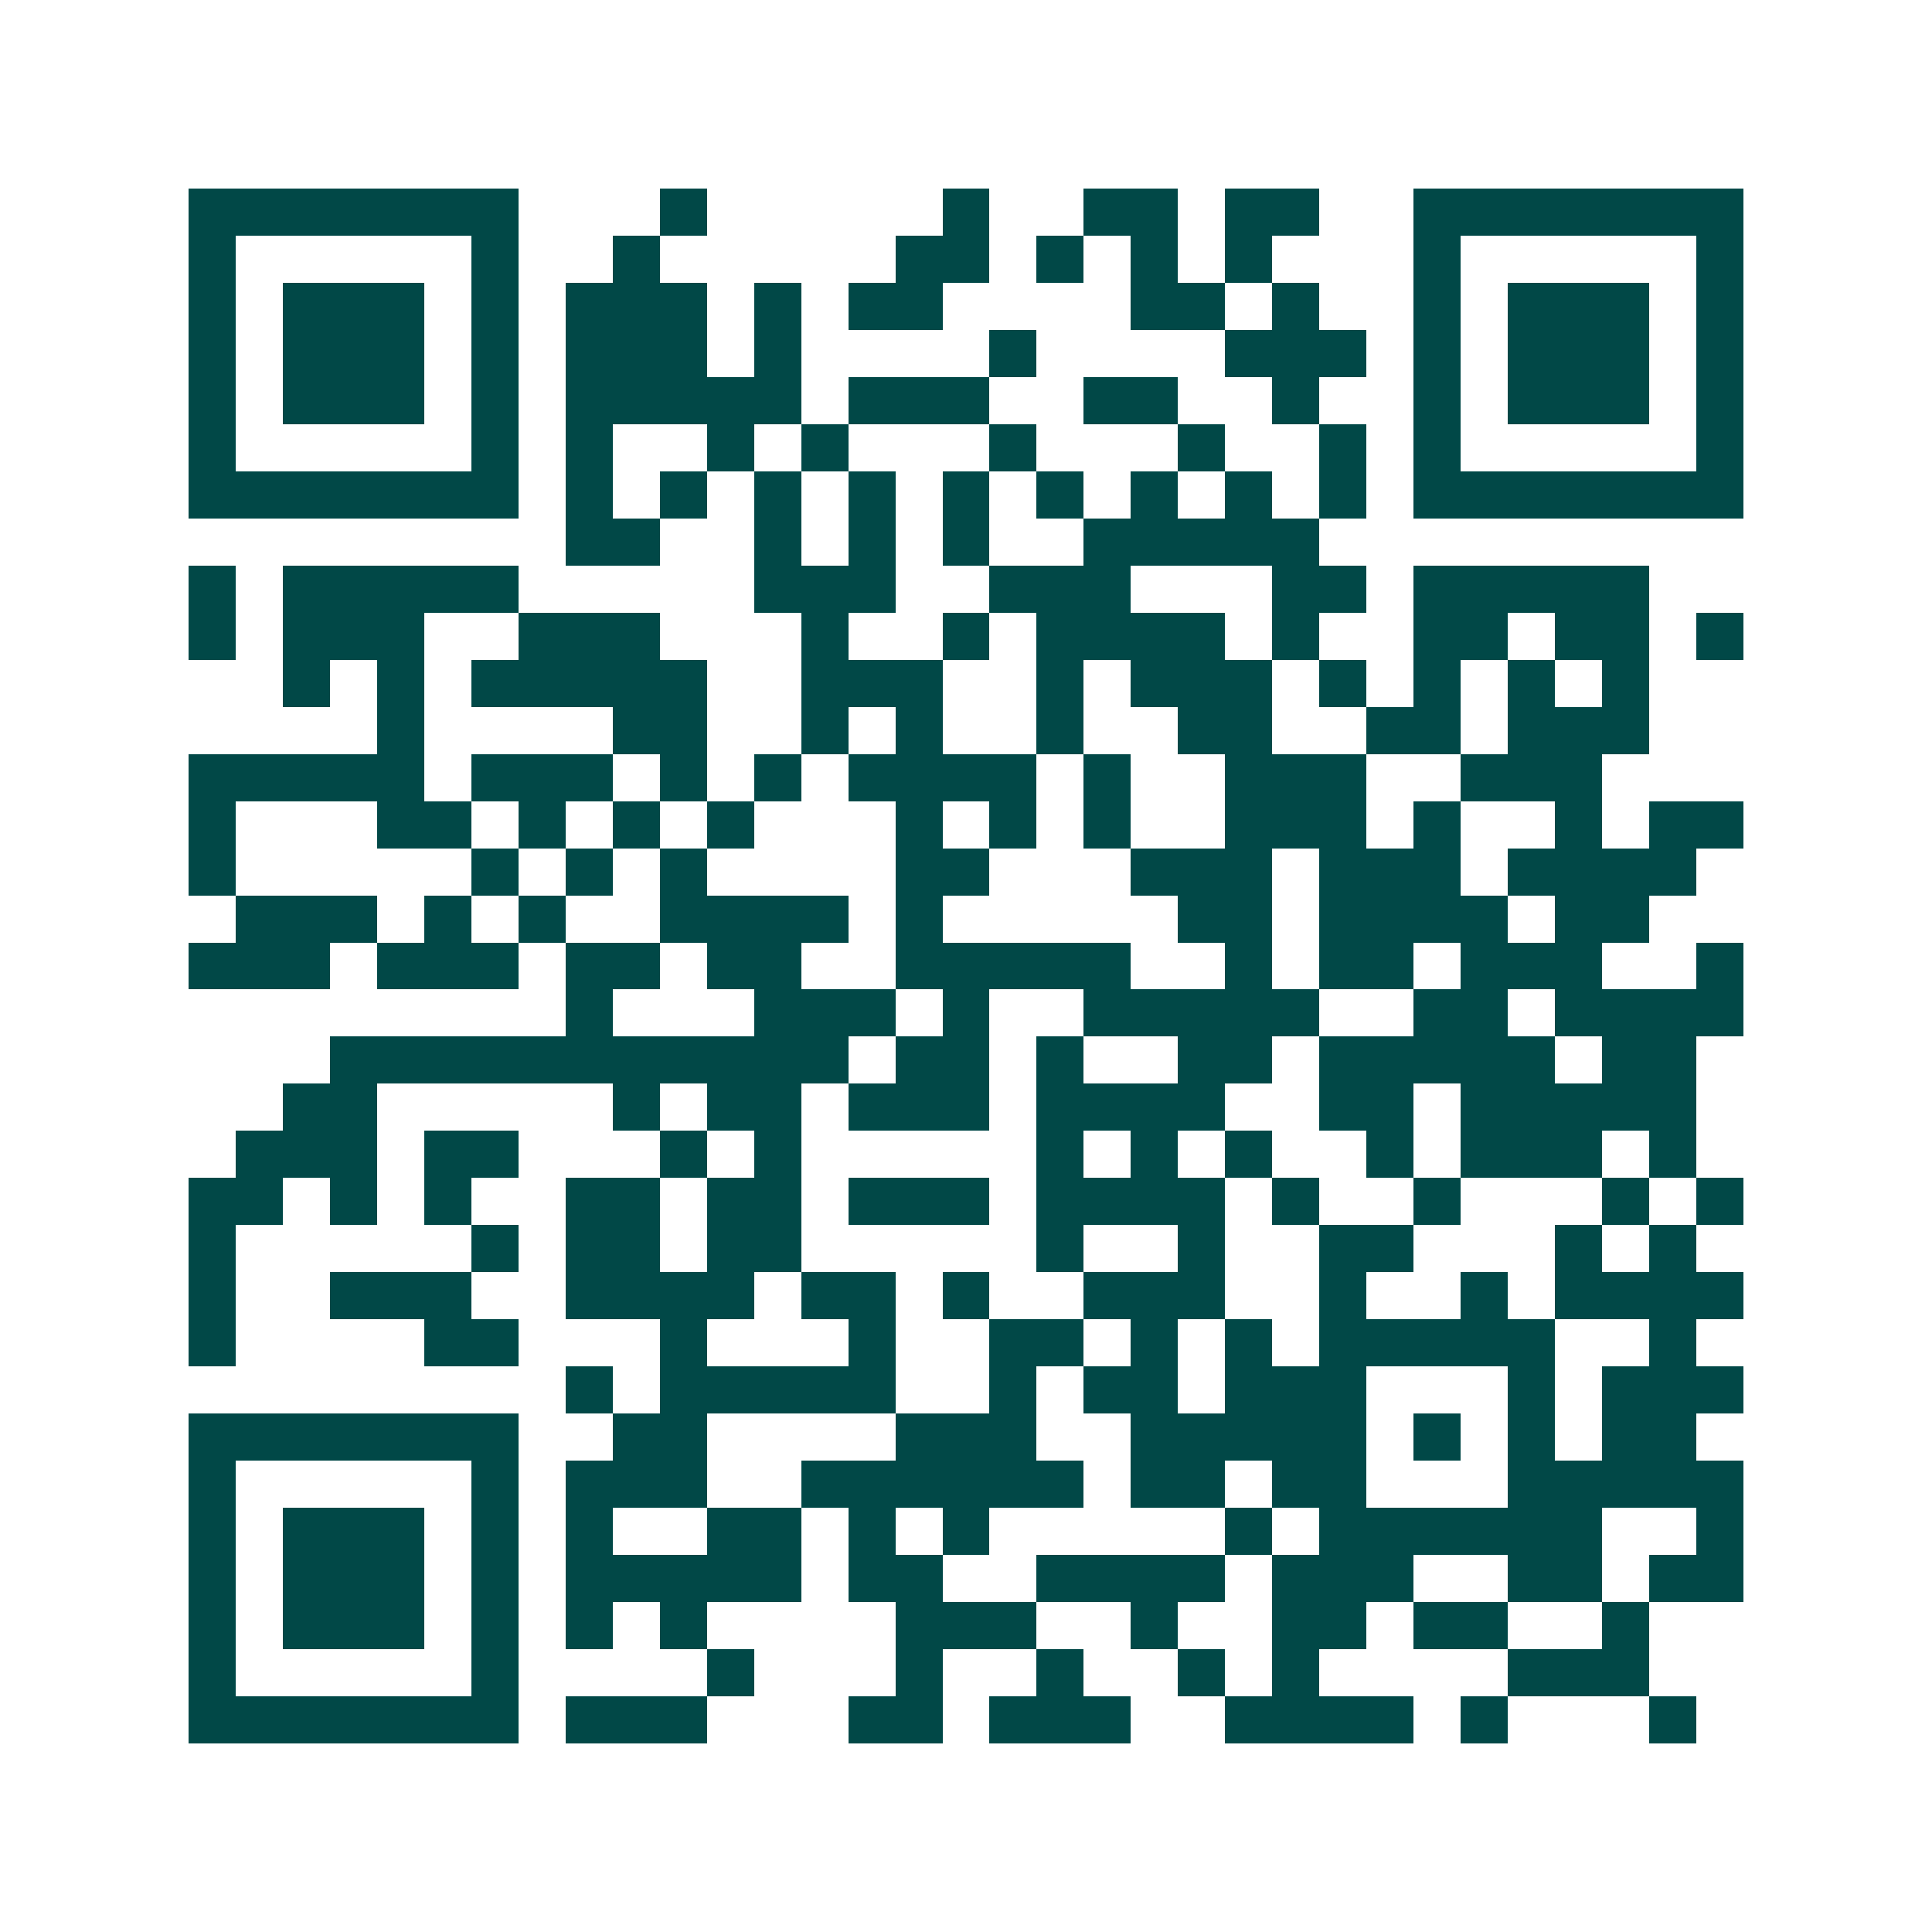 <svg xmlns="http://www.w3.org/2000/svg" width="200" height="200" viewBox="0 0 41 41" shape-rendering="crispEdges"><path fill="#ffffff" d="M0 0h41v41H0z"/><path stroke="#014847" d="M4 4.5h7m3 0h1m5 0h1m2 0h2m1 0h2m2 0h7M4 5.5h1m5 0h1m2 0h1m5 0h2m1 0h1m1 0h1m1 0h1m3 0h1m5 0h1M4 6.5h1m1 0h3m1 0h1m1 0h3m1 0h1m1 0h2m4 0h2m1 0h1m2 0h1m1 0h3m1 0h1M4 7.5h1m1 0h3m1 0h1m1 0h3m1 0h1m4 0h1m4 0h3m1 0h1m1 0h3m1 0h1M4 8.5h1m1 0h3m1 0h1m1 0h5m1 0h3m2 0h2m2 0h1m2 0h1m1 0h3m1 0h1M4 9.5h1m5 0h1m1 0h1m2 0h1m1 0h1m3 0h1m3 0h1m2 0h1m1 0h1m5 0h1M4 10.5h7m1 0h1m1 0h1m1 0h1m1 0h1m1 0h1m1 0h1m1 0h1m1 0h1m1 0h1m1 0h7M12 11.5h2m2 0h1m1 0h1m1 0h1m2 0h5M4 12.5h1m1 0h5m5 0h3m2 0h3m3 0h2m1 0h5M4 13.5h1m1 0h3m2 0h3m3 0h1m2 0h1m1 0h4m1 0h1m2 0h2m1 0h2m1 0h1M6 14.5h1m1 0h1m1 0h5m2 0h3m2 0h1m1 0h3m1 0h1m1 0h1m1 0h1m1 0h1M8 15.5h1m4 0h2m2 0h1m1 0h1m2 0h1m2 0h2m2 0h2m1 0h3M4 16.5h5m1 0h3m1 0h1m1 0h1m1 0h4m1 0h1m2 0h3m2 0h3M4 17.5h1m3 0h2m1 0h1m1 0h1m1 0h1m3 0h1m1 0h1m1 0h1m2 0h3m1 0h1m2 0h1m1 0h2M4 18.5h1m5 0h1m1 0h1m1 0h1m4 0h2m3 0h3m1 0h3m1 0h4M5 19.5h3m1 0h1m1 0h1m2 0h4m1 0h1m5 0h2m1 0h4m1 0h2M4 20.5h3m1 0h3m1 0h2m1 0h2m2 0h5m2 0h1m1 0h2m1 0h3m2 0h1M12 21.5h1m3 0h3m1 0h1m2 0h5m2 0h2m1 0h4M7 22.5h11m1 0h2m1 0h1m2 0h2m1 0h5m1 0h2M6 23.5h2m5 0h1m1 0h2m1 0h3m1 0h4m2 0h2m1 0h5M5 24.5h3m1 0h2m3 0h1m1 0h1m5 0h1m1 0h1m1 0h1m2 0h1m1 0h3m1 0h1M4 25.5h2m1 0h1m1 0h1m2 0h2m1 0h2m1 0h3m1 0h4m1 0h1m2 0h1m3 0h1m1 0h1M4 26.5h1m5 0h1m1 0h2m1 0h2m5 0h1m2 0h1m2 0h2m3 0h1m1 0h1M4 27.5h1m2 0h3m2 0h4m1 0h2m1 0h1m2 0h3m2 0h1m2 0h1m1 0h4M4 28.5h1m4 0h2m3 0h1m3 0h1m2 0h2m1 0h1m1 0h1m1 0h5m2 0h1M12 29.5h1m1 0h5m2 0h1m1 0h2m1 0h3m3 0h1m1 0h3M4 30.5h7m2 0h2m4 0h3m2 0h5m1 0h1m1 0h1m1 0h2M4 31.5h1m5 0h1m1 0h3m2 0h6m1 0h2m1 0h2m3 0h5M4 32.5h1m1 0h3m1 0h1m1 0h1m2 0h2m1 0h1m1 0h1m5 0h1m1 0h6m2 0h1M4 33.5h1m1 0h3m1 0h1m1 0h5m1 0h2m2 0h4m1 0h3m2 0h2m1 0h2M4 34.5h1m1 0h3m1 0h1m1 0h1m1 0h1m4 0h3m2 0h1m2 0h2m1 0h2m2 0h1M4 35.5h1m5 0h1m4 0h1m3 0h1m2 0h1m2 0h1m1 0h1m4 0h3M4 36.5h7m1 0h3m3 0h2m1 0h3m2 0h4m1 0h1m3 0h1"/></svg>
